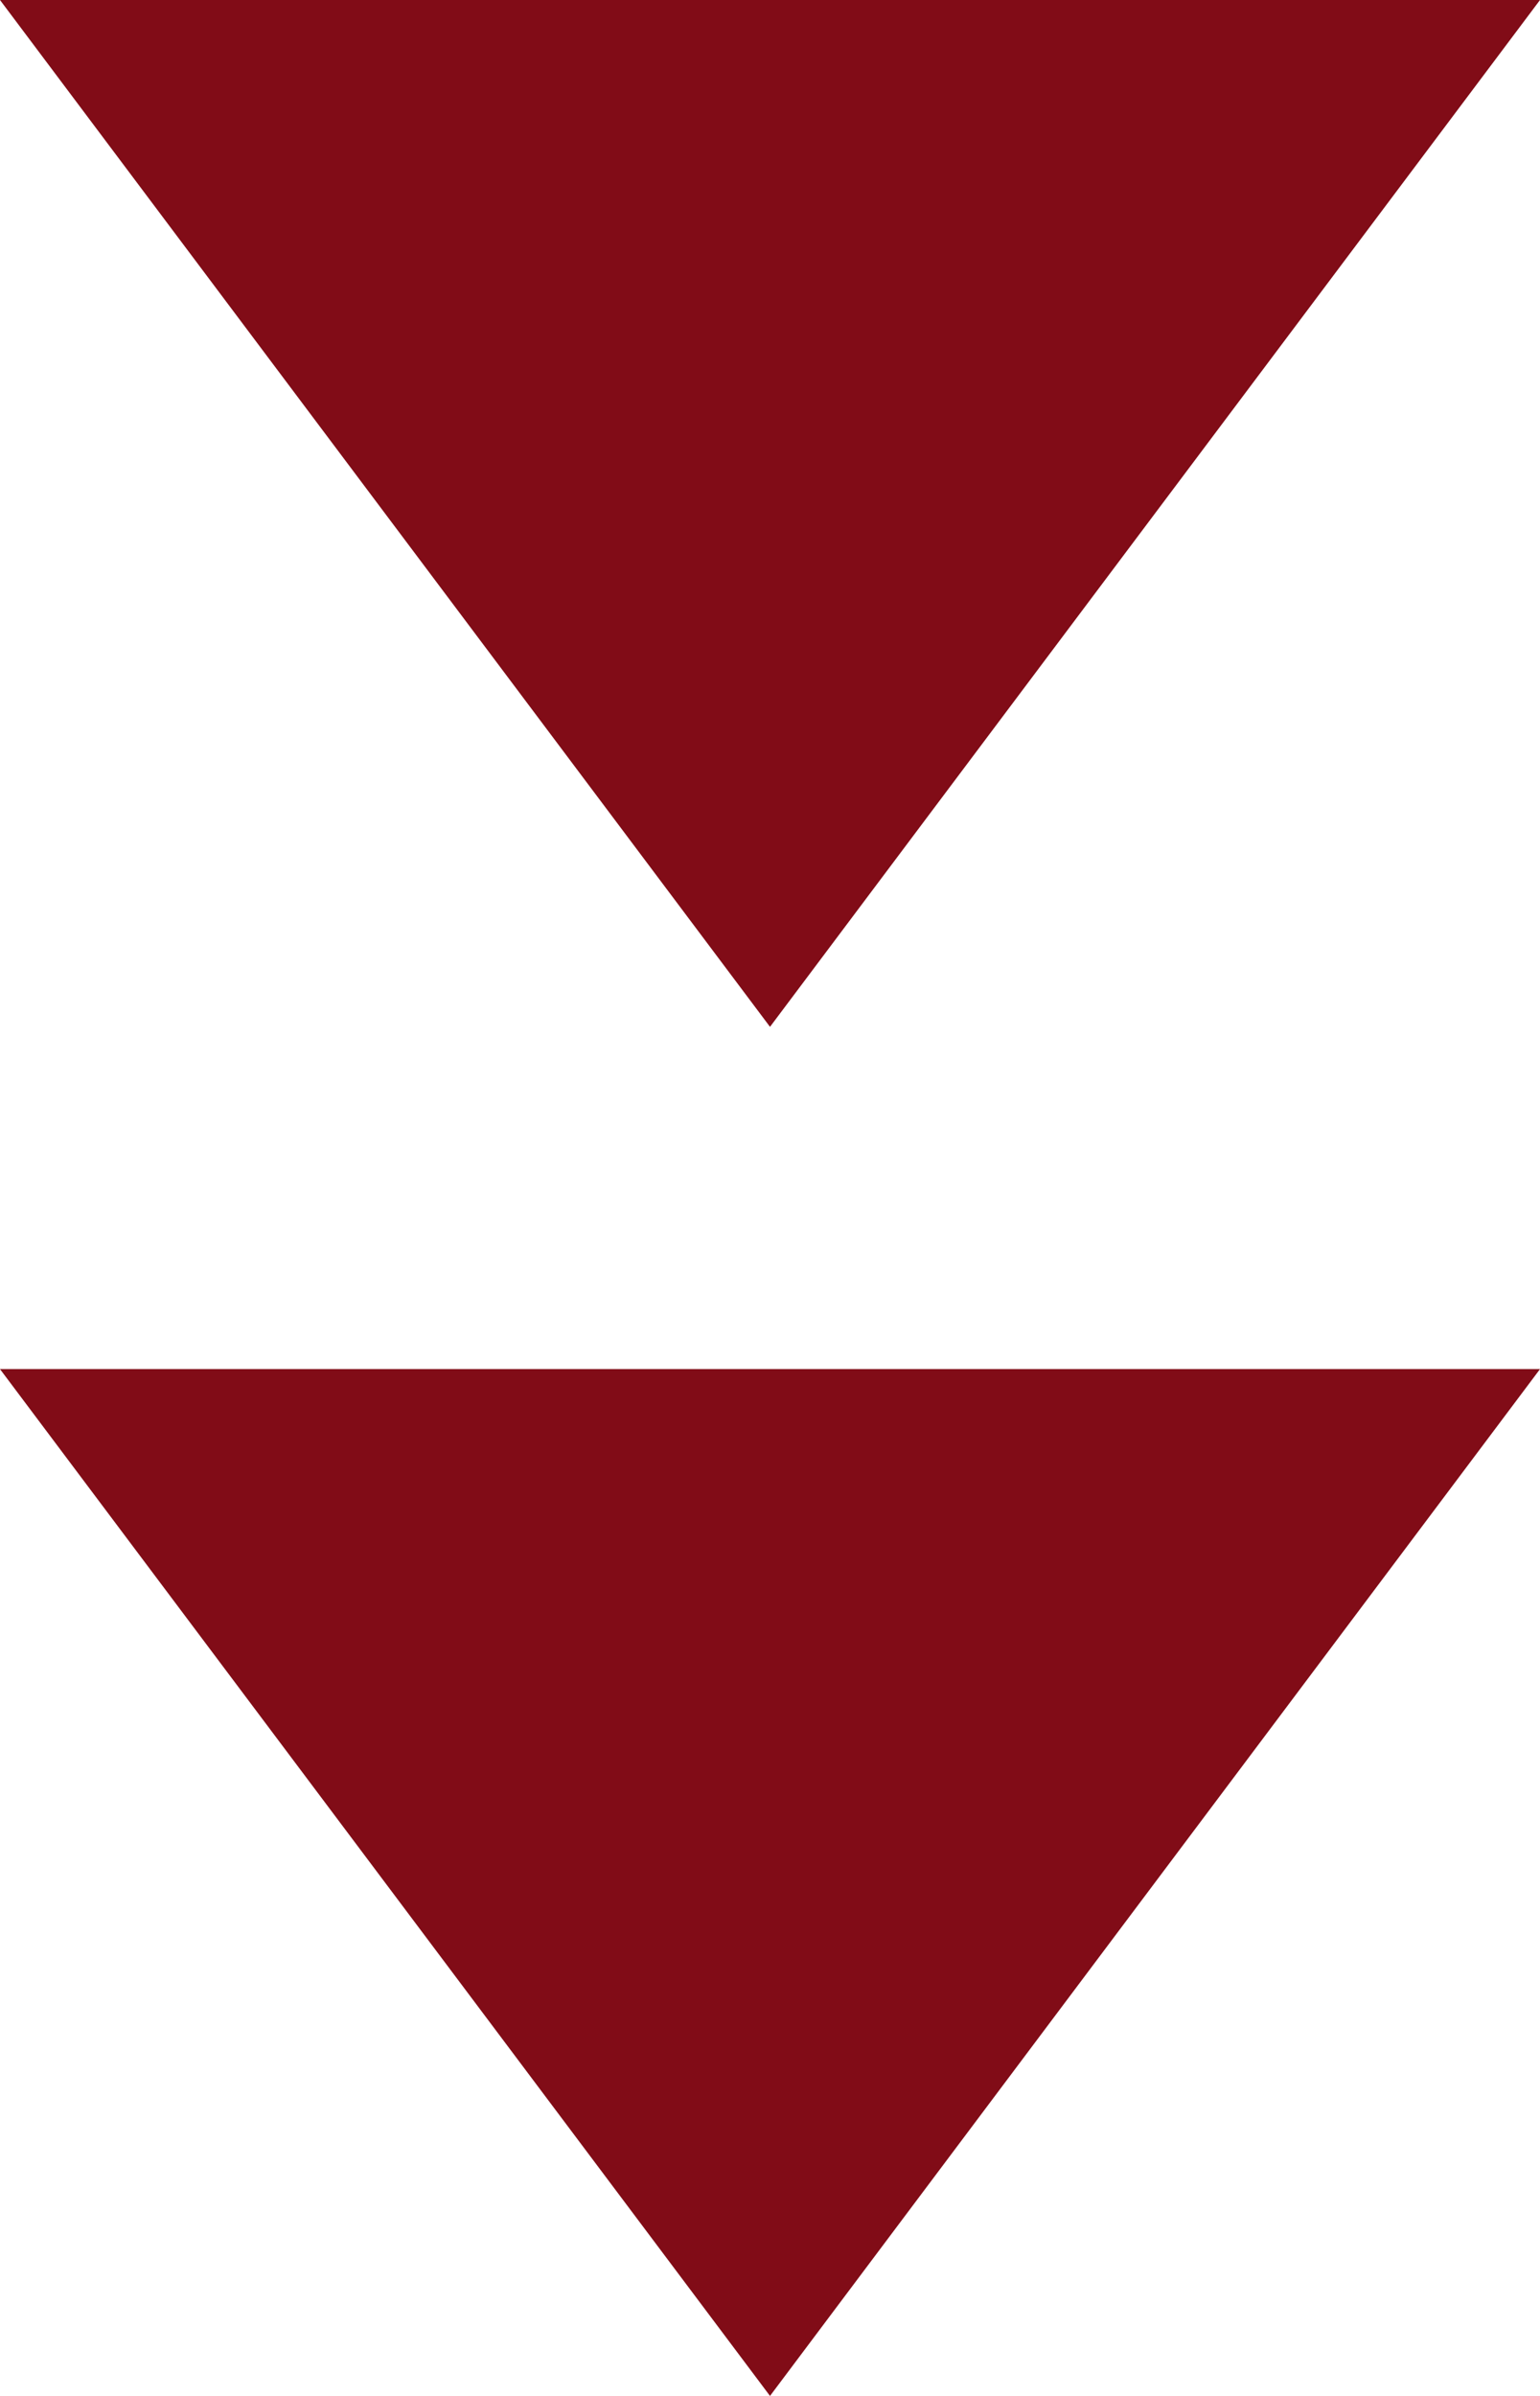 <svg xmlns="http://www.w3.org/2000/svg" width="36" height="56" viewBox="0 0 36 56"><g transform="translate(-665 -1652)"><path d="M18,0,36,24H0Z" transform="translate(701 1676) rotate(180)" fill="#810c17"/><path d="M18,0,36,24H0Z" transform="translate(701 1708) rotate(180)" fill="#810c17"/></g></svg>